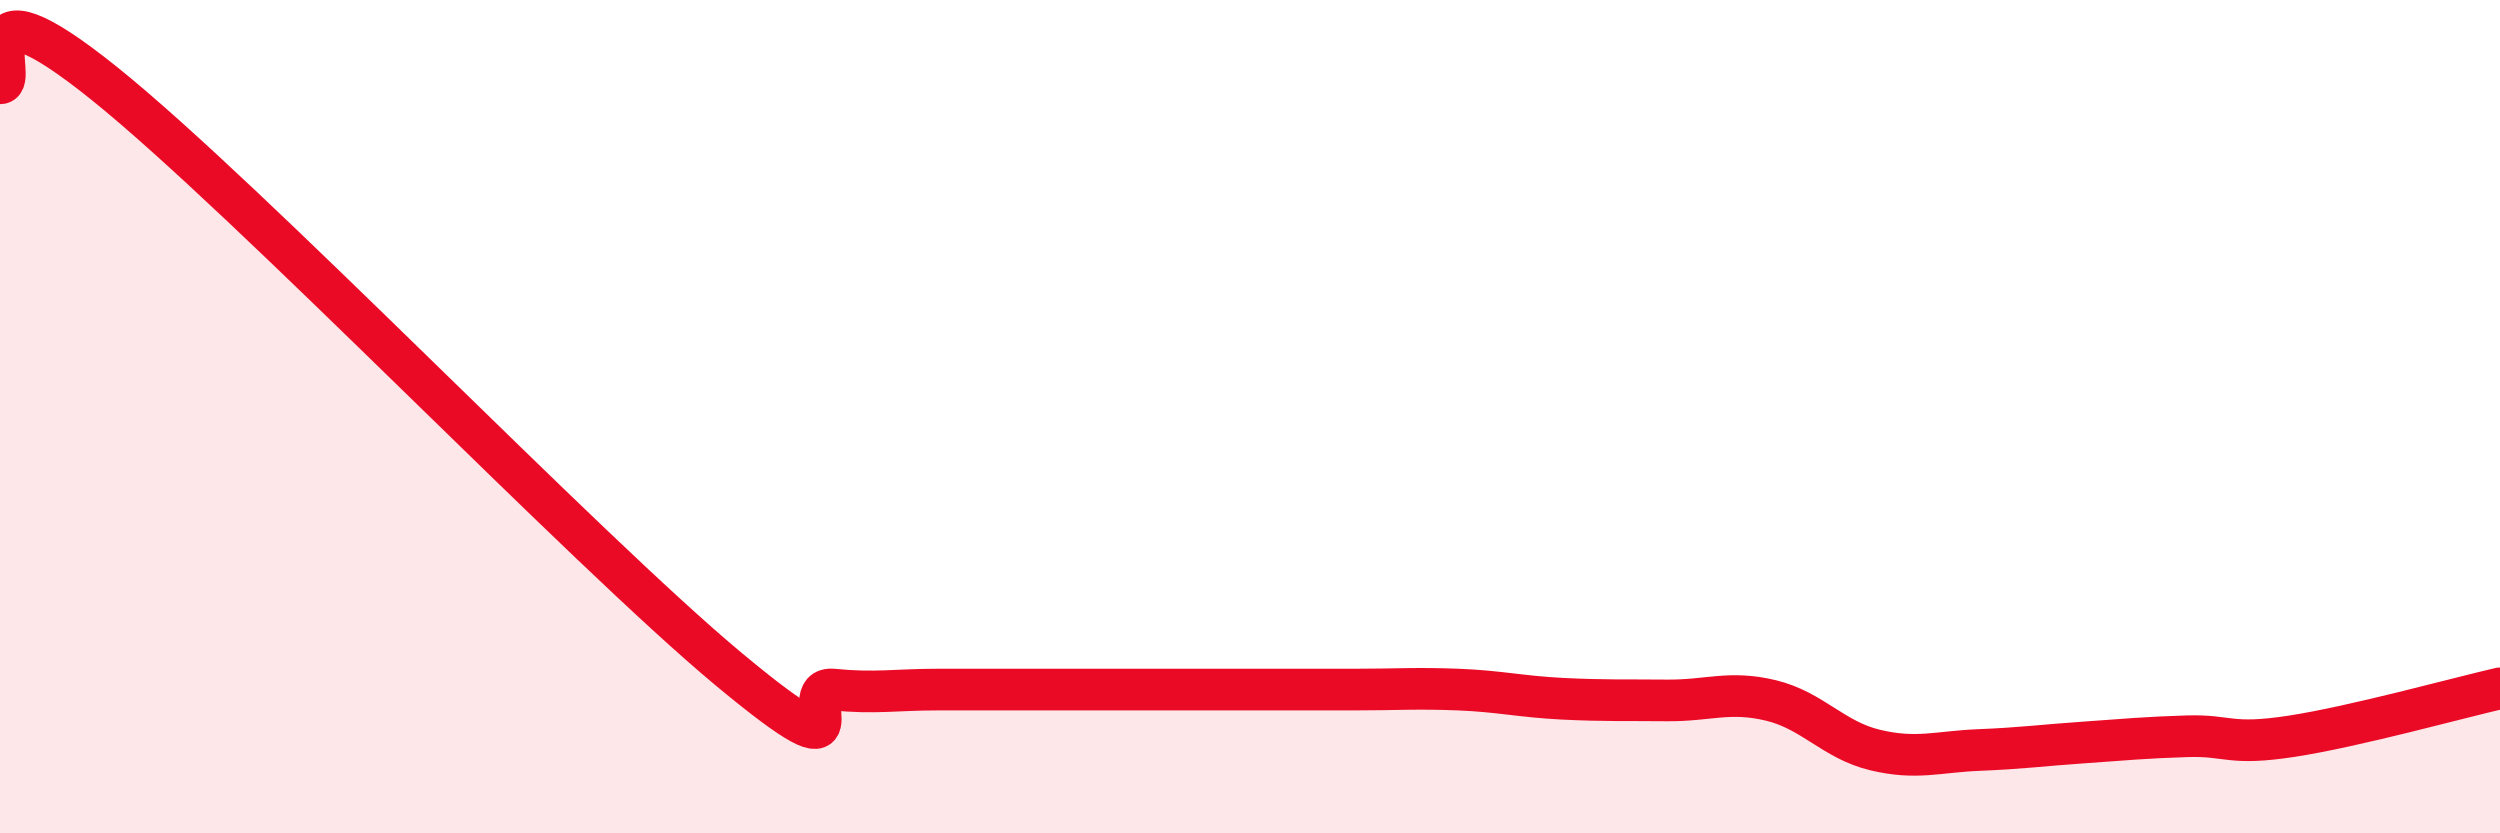 
    <svg width="60" height="20" viewBox="0 0 60 20" xmlns="http://www.w3.org/2000/svg">
      <path
        d="M 0,2 C 0.5,2 -1,-0.81 2.5,2 C 6,4.81 14,13.16 17.5,16.07 C 21,18.98 19,16.45 20,16.55 C 21,16.65 21.5,16.55 22.5,16.55 C 23.5,16.55 24,16.55 25,16.55 C 26,16.55 26.5,16.55 27.5,16.55 C 28.5,16.55 29,16.55 30,16.55 C 31,16.55 31.5,16.55 32.5,16.55 C 33.5,16.55 34,16.51 35,16.55 C 36,16.59 36.5,16.72 37.5,16.77 C 38.5,16.82 39,16.8 40,16.81 C 41,16.82 41.5,16.57 42.5,16.81 C 43.5,17.05 44,17.76 45,18 C 46,18.24 46.5,18.04 47.5,18 C 48.5,17.96 49,17.89 50,17.82 C 51,17.75 51.5,17.7 52.5,17.67 C 53.5,17.64 53.5,17.9 55,17.67 C 56.5,17.44 59,16.75 60,16.52L60 20L0 20Z"
        fill="#EB0A25"
        opacity="0.1"
        stroke-linecap="round"
        stroke-linejoin="round"
      />
      <path
        d="M 0,2 C 0.5,2 -1,-0.81 2.5,2 C 6,4.81 14,13.16 17.5,16.07 C 21,18.98 19,16.45 20,16.55 C 21,16.65 21.5,16.55 22.5,16.55 C 23.5,16.55 24,16.55 25,16.55 C 26,16.55 26.5,16.55 27.5,16.55 C 28.5,16.55 29,16.55 30,16.55 C 31,16.55 31.5,16.55 32.5,16.55 C 33.5,16.55 34,16.51 35,16.55 C 36,16.59 36.5,16.72 37.5,16.77 C 38.5,16.82 39,16.8 40,16.81 C 41,16.82 41.5,16.57 42.5,16.81 C 43.5,17.05 44,17.76 45,18 C 46,18.24 46.5,18.04 47.5,18 C 48.5,17.96 49,17.89 50,17.82 C 51,17.75 51.5,17.7 52.5,17.67 C 53.5,17.64 53.5,17.9 55,17.67 C 56.5,17.44 59,16.75 60,16.52"
        stroke="#EB0A25"
        stroke-width="1"
        fill="none"
        stroke-linecap="round"
        stroke-linejoin="round"
      />
    </svg>
  